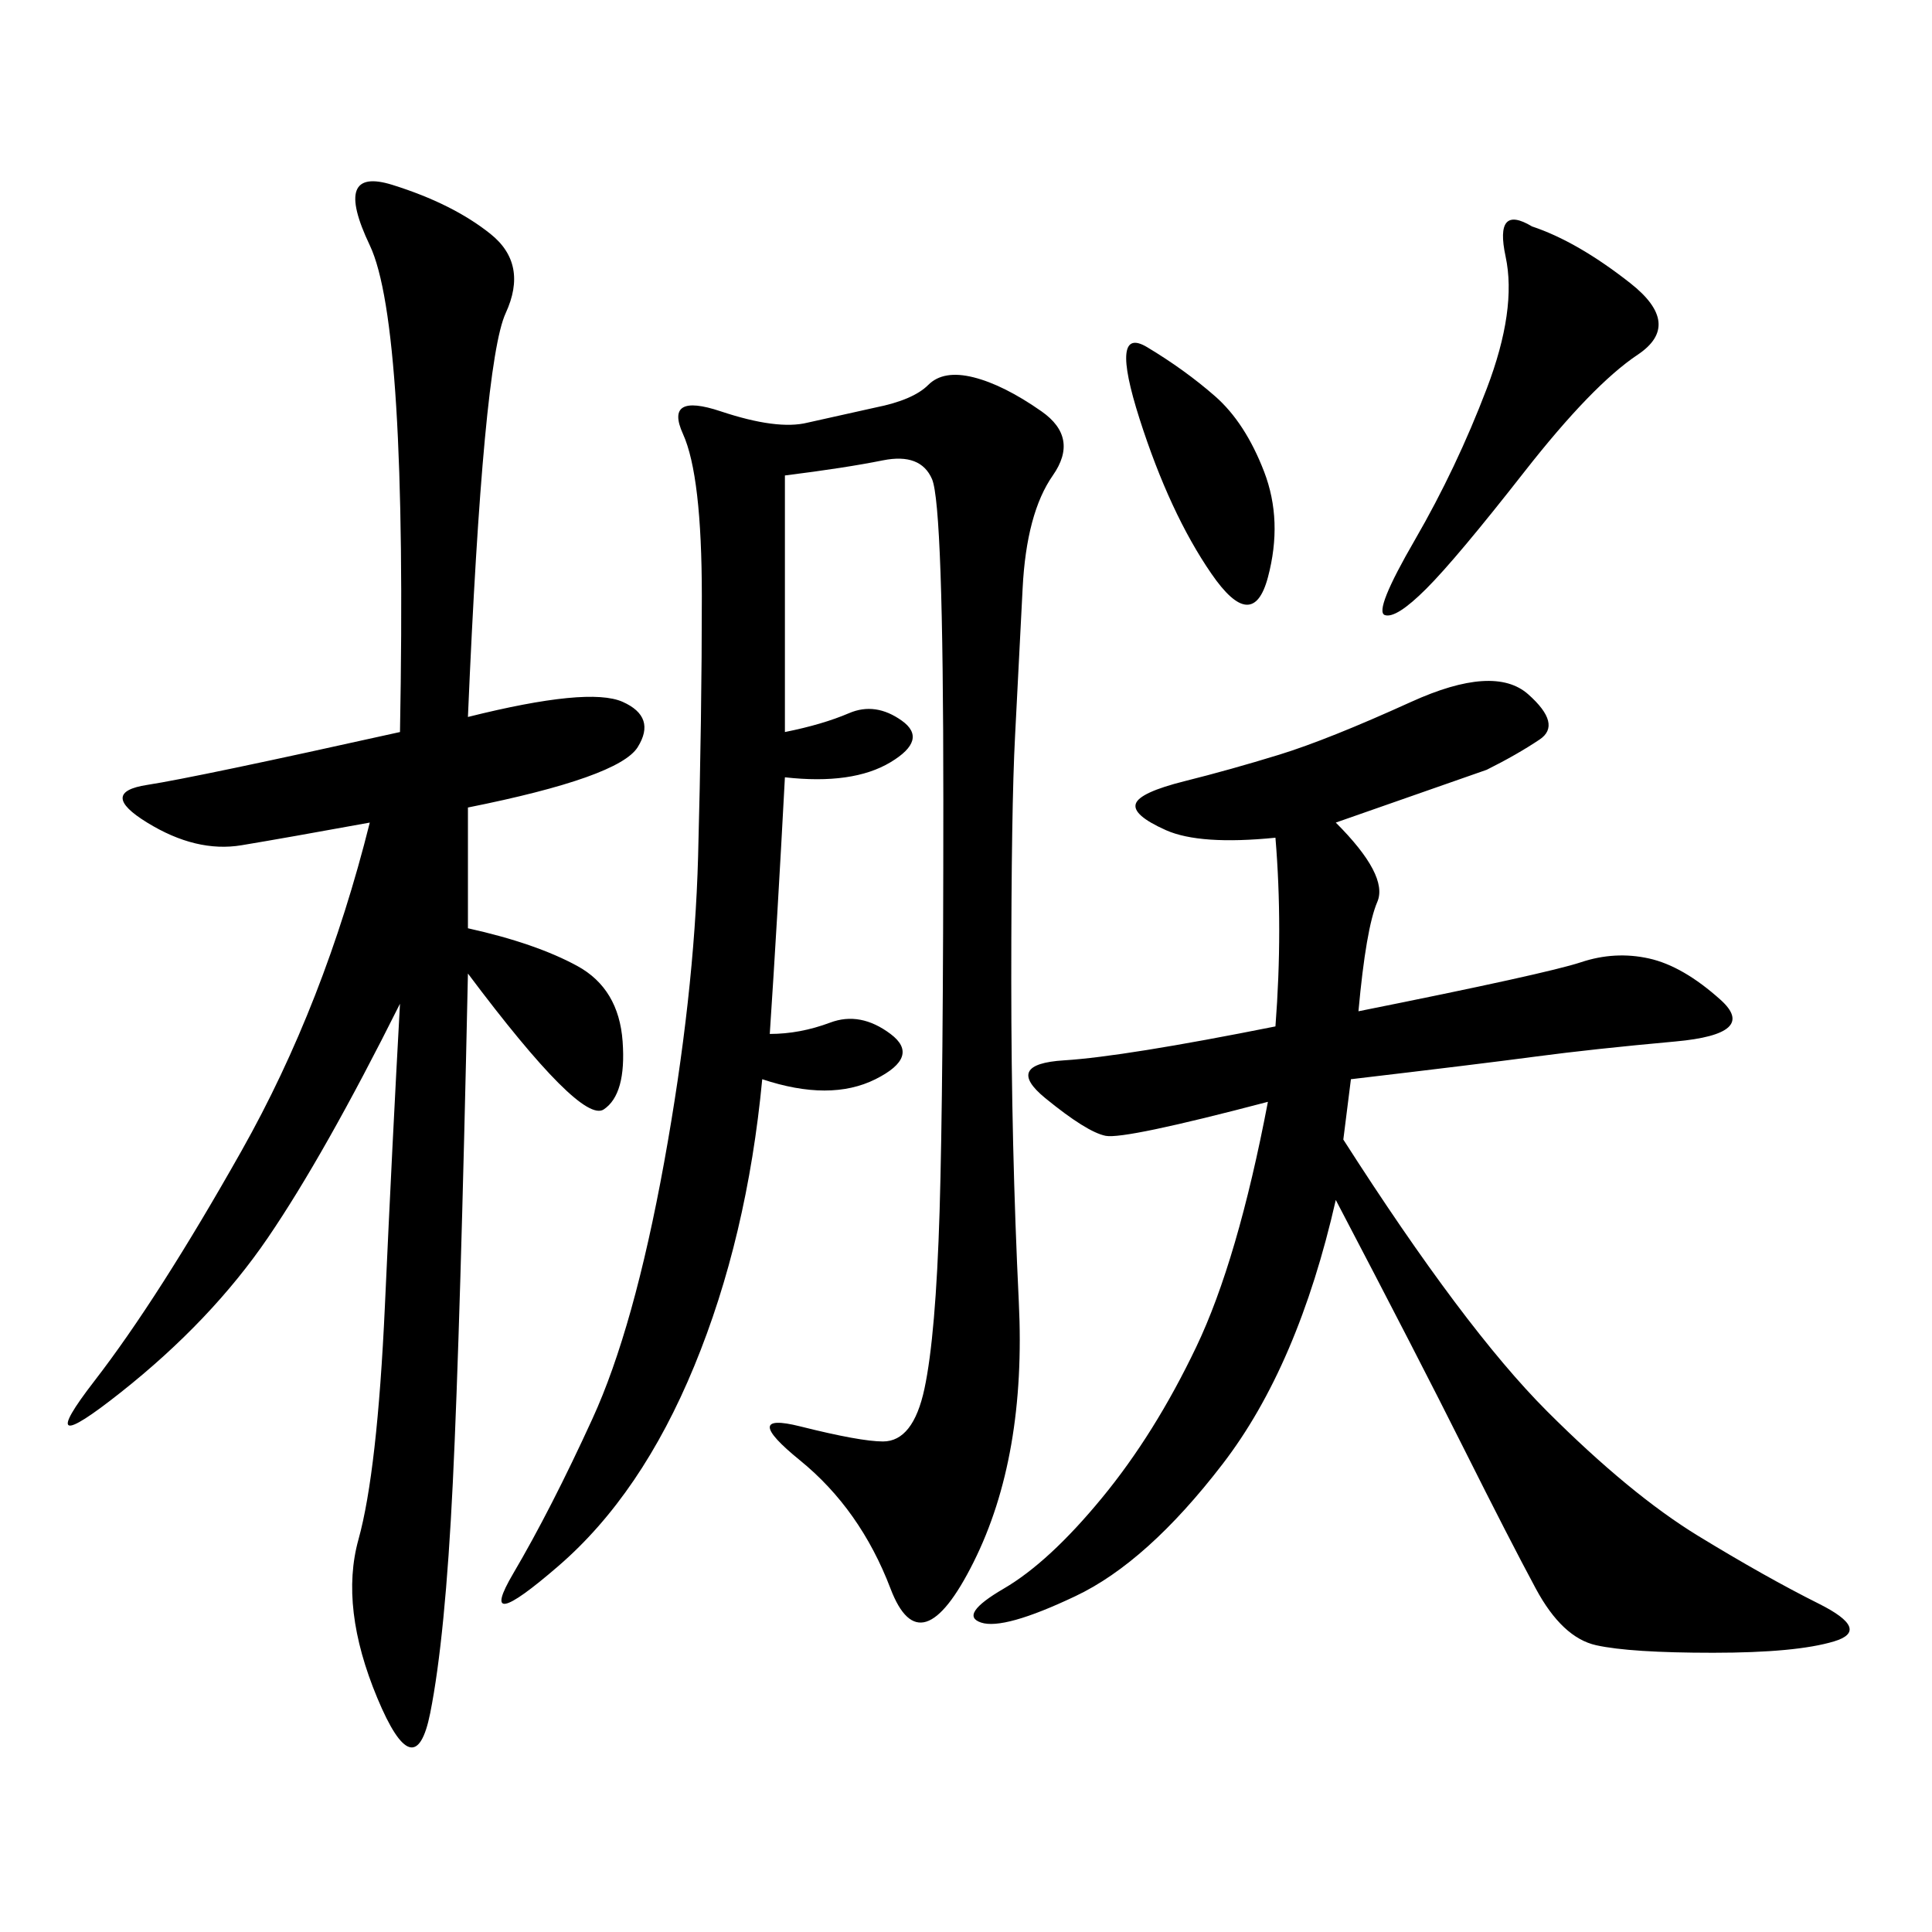 <svg xmlns="http://www.w3.org/2000/svg" xmlns:xlink="http://www.w3.org/1999/xlink" width="300" height="300"><path d="M121.88 113.67Q127.73 112.50 131.84 110.74Q135.94 108.98 140.04 111.91Q144.14 114.84 138.28 118.36Q132.42 121.88 121.88 120.70L121.88 120.70Q120.70 142.97 119.53 160.55L119.53 160.55Q124.22 160.55 128.91 158.79Q133.59 157.03 138.28 160.55Q142.97 164.06 135.94 167.58Q128.91 171.09 118.36 167.58L118.36 167.58Q116.02 192.19 107.81 212.11Q99.61 232.03 86.72 243.16Q73.83 254.30 79.69 244.34Q85.55 234.38 91.99 220.31Q98.44 206.25 103.13 180.47Q107.81 154.69 108.40 133.01Q108.98 111.33 108.98 92.58L108.98 92.58Q108.98 73.83 106.05 67.38Q103.13 60.94 111.91 63.87Q120.70 66.80 125.39 65.63L125.39 65.63L135.94 63.28Q141.80 62.11 144.14 59.77Q146.48 57.42 151.17 58.59Q155.86 59.77 161.72 63.87Q167.58 67.97 163.48 73.83Q159.38 79.69 158.79 91.41Q158.20 103.13 157.62 114.26Q157.03 125.39 157.03 152.34L157.03 152.34Q157.03 178.13 158.20 202.15Q159.38 226.17 151.17 242.58Q142.97 258.98 138.28 246.68Q133.59 234.38 124.22 226.76Q114.84 219.14 124.22 221.48Q133.59 223.83 137.11 223.83L137.11 223.83Q141.80 223.83 143.55 215.63Q145.31 207.42 145.90 188.09Q146.48 168.75 146.48 124.22L146.48 124.22Q146.48 78.52 144.73 74.41Q142.97 70.31 137.11 71.48Q131.25 72.66 121.88 73.83L121.88 73.83L121.88 113.67ZM72.66 111.33Q91.41 106.64 96.68 108.98Q101.95 111.33 99.02 116.02Q96.09 120.70 72.66 125.39L72.66 125.39L72.66 144.14Q83.20 146.48 89.65 150Q96.09 153.52 96.68 161.72Q97.27 169.92 93.75 172.27Q90.23 174.61 72.66 151.17L72.66 151.17Q71.48 206.25 70.31 230.27Q69.14 254.30 66.80 266.02Q64.45 277.73 58.59 263.67Q52.73 249.61 55.66 239.06Q58.59 228.52 59.77 202.73Q60.94 176.95 62.11 155.86L62.11 155.86Q50.39 179.30 41.60 192.19Q32.81 205.08 18.75 216.21Q4.69 227.34 14.65 214.45Q24.61 201.56 37.50 178.71Q50.39 155.86 57.42 127.73L57.42 127.73Q44.53 130.08 37.50 131.25Q30.47 132.42 22.85 127.73Q15.23 123.05 22.85 121.88Q30.47 120.70 62.11 113.67L62.11 113.67Q63.28 50.39 57.42 38.09Q51.56 25.78 60.94 28.71Q70.31 31.64 76.17 36.33Q82.03 41.02 78.52 48.63Q75 56.25 72.66 111.33L72.66 111.33ZM207.42 127.73Q215.63 135.94 213.87 140.04Q212.11 144.14 210.94 157.03L210.94 157.03Q240.23 151.17 245.51 149.41Q250.78 147.66 256.05 148.83Q261.33 150 267.19 155.27Q273.05 160.55 260.16 161.72Q247.27 162.89 238.48 164.06Q229.69 165.23 209.77 167.58L209.77 167.58L208.59 176.95Q227.34 206.25 240.23 219.14Q253.13 232.03 263.67 238.48Q274.22 244.92 282.42 249.02Q290.63 253.13 284.77 254.88Q278.91 256.64 266.02 256.64L266.02 256.64Q253.13 256.64 247.85 255.47Q242.58 254.30 238.48 246.68Q234.38 239.06 227.34 225Q220.31 210.94 207.42 186.33L207.42 186.33Q201.56 212.11 189.84 227.34Q178.13 242.58 166.99 247.85Q155.86 253.13 152.34 251.95Q148.83 250.78 155.86 246.68Q162.89 242.58 171.09 232.62Q179.30 222.66 185.74 209.18Q192.19 195.70 196.88 171.09L196.88 171.09Q174.61 176.95 171.68 176.37Q168.75 175.78 162.30 170.51Q155.86 165.23 165.23 164.65Q174.61 164.06 198.05 159.38L198.05 159.38Q199.22 144.14 198.05 130.08L198.05 130.08Q186.33 131.25 181.05 128.91Q175.78 126.56 176.37 124.80Q176.95 123.05 183.98 121.29Q191.02 119.53 198.63 117.19Q206.25 114.84 219.14 108.98Q232.03 103.13 237.30 107.81Q242.58 112.50 239.06 114.84Q235.55 117.19 230.86 119.53L230.86 119.53L207.42 127.73ZM237.89 35.16Q244.92 37.50 253.13 43.95Q261.33 50.39 254.30 55.08Q247.27 59.77 236.72 73.24Q226.17 86.72 221.48 91.41Q216.80 96.09 215.04 95.51Q213.28 94.92 219.73 83.79Q226.17 72.66 230.86 60.35Q235.55 48.05 233.79 39.84Q232.03 31.64 237.89 35.16L237.89 35.16ZM178.13 53.91Q183.98 57.42 188.67 61.52Q193.36 65.63 196.29 73.24Q199.22 80.86 196.88 89.65Q194.53 98.44 188.09 89.06Q181.64 79.69 176.95 65.04Q172.27 50.39 178.13 53.91L178.13 53.91Z"/></svg>